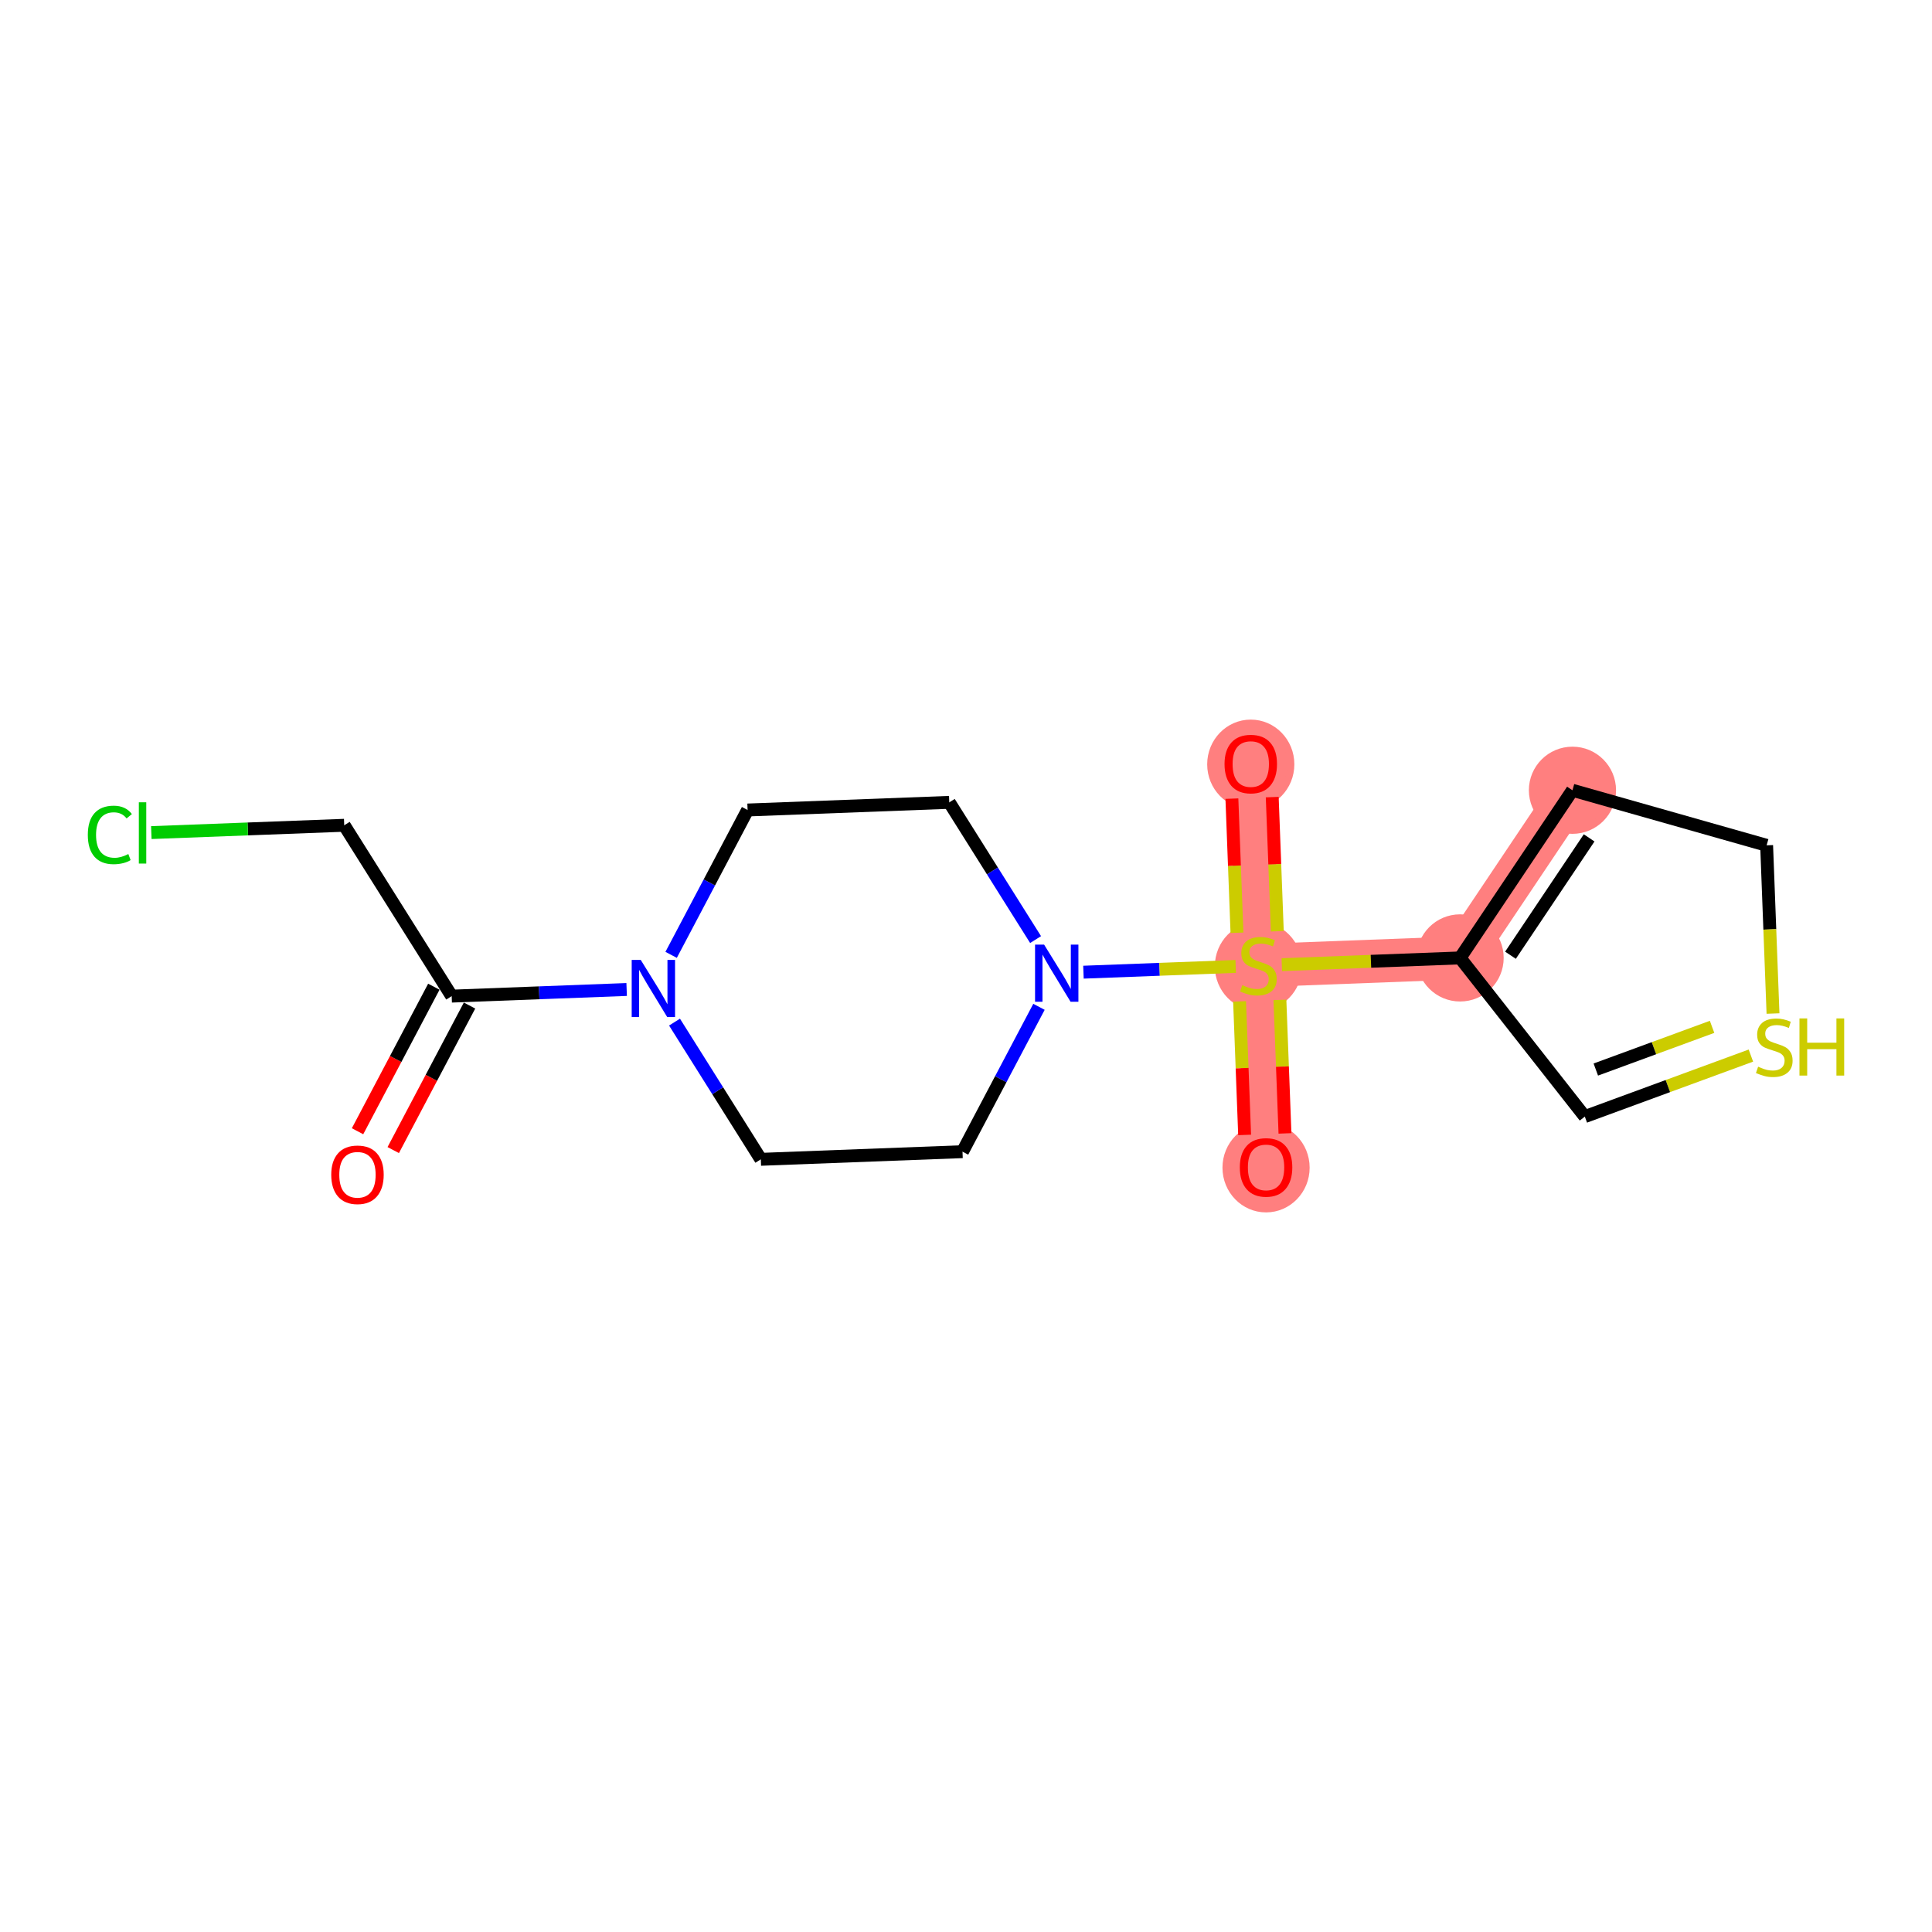 <?xml version='1.0' encoding='iso-8859-1'?>
<svg version='1.1' baseProfile='full'
              xmlns='http://www.w3.org/2000/svg'
                      xmlns:rdkit='http://www.rdkit.org/xml'
                      xmlns:xlink='http://www.w3.org/1999/xlink'
                  xml:space='preserve'
width='300px' height='300px' viewBox='0 0 300 300'>
<!-- END OF HEADER -->
<rect style='opacity:1.0;fill:#FFFFFF;stroke:none' width='300' height='300' x='0' y='0'> </rect>
<rect style='opacity:1.0;fill:#FFFFFF;stroke:none' width='300' height='300' x='0' y='0'> </rect>
<path d='M 195.406,149.931 L 194.219,118.614' style='fill:none;fill-rule:evenodd;stroke:#FF7F7F;stroke-width:6.7px;stroke-linecap:butt;stroke-linejoin:miter;stroke-opacity:1' />
<path d='M 195.406,149.931 L 196.592,181.248' style='fill:none;fill-rule:evenodd;stroke:#FF7F7F;stroke-width:6.7px;stroke-linecap:butt;stroke-linejoin:miter;stroke-opacity:1' />
<path d='M 195.406,149.931 L 226.723,148.744' style='fill:none;fill-rule:evenodd;stroke:#FF7F7F;stroke-width:6.7px;stroke-linecap:butt;stroke-linejoin:miter;stroke-opacity:1' />
<path d='M 226.723,148.744 L 244.17,122.711' style='fill:none;fill-rule:evenodd;stroke:#FF7F7F;stroke-width:6.7px;stroke-linecap:butt;stroke-linejoin:miter;stroke-opacity:1' />
<ellipse cx='195.406' cy='150.05' rx='6.268' ry='6.426'  style='fill:#FF7F7F;fill-rule:evenodd;stroke:#FF7F7F;stroke-width:1.0px;stroke-linecap:butt;stroke-linejoin:miter;stroke-opacity:1' />
<ellipse cx='194.219' cy='118.683' rx='6.268' ry='6.444'  style='fill:#FF7F7F;fill-rule:evenodd;stroke:#FF7F7F;stroke-width:1.0px;stroke-linecap:butt;stroke-linejoin:miter;stroke-opacity:1' />
<ellipse cx='196.592' cy='181.317' rx='6.268' ry='6.444'  style='fill:#FF7F7F;fill-rule:evenodd;stroke:#FF7F7F;stroke-width:1.0px;stroke-linecap:butt;stroke-linejoin:miter;stroke-opacity:1' />
<ellipse cx='226.723' cy='148.744' rx='6.268' ry='6.268'  style='fill:#FF7F7F;fill-rule:evenodd;stroke:#FF7F7F;stroke-width:1.0px;stroke-linecap:butt;stroke-linejoin:miter;stroke-opacity:1' />
<ellipse cx='244.17' cy='122.711' rx='6.268' ry='6.268'  style='fill:#FF7F7F;fill-rule:evenodd;stroke:#FF7F7F;stroke-width:1.0px;stroke-linecap:butt;stroke-linejoin:miter;stroke-opacity:1' />
<path class='bond-0 atom-0 atom-1' d='M 61.062,178.584 L 66.986,167.362' style='fill:none;fill-rule:evenodd;stroke:#FF0000;stroke-width:2.0px;stroke-linecap:butt;stroke-linejoin:miter;stroke-opacity:1' />
<path class='bond-0 atom-0 atom-1' d='M 66.986,167.362 L 72.91,156.141' style='fill:none;fill-rule:evenodd;stroke:#000000;stroke-width:2.0px;stroke-linecap:butt;stroke-linejoin:miter;stroke-opacity:1' />
<path class='bond-0 atom-0 atom-1' d='M 55.519,175.658 L 61.443,164.436' style='fill:none;fill-rule:evenodd;stroke:#FF0000;stroke-width:2.0px;stroke-linecap:butt;stroke-linejoin:miter;stroke-opacity:1' />
<path class='bond-0 atom-0 atom-1' d='M 61.443,164.436 L 67.367,153.214' style='fill:none;fill-rule:evenodd;stroke:#000000;stroke-width:2.0px;stroke-linecap:butt;stroke-linejoin:miter;stroke-opacity:1' />
<path class='bond-1 atom-1 atom-2' d='M 70.138,154.678 L 53.452,128.15' style='fill:none;fill-rule:evenodd;stroke:#000000;stroke-width:2.0px;stroke-linecap:butt;stroke-linejoin:miter;stroke-opacity:1' />
<path class='bond-3 atom-1 atom-4' d='M 70.138,154.678 L 83.722,154.163' style='fill:none;fill-rule:evenodd;stroke:#000000;stroke-width:2.0px;stroke-linecap:butt;stroke-linejoin:miter;stroke-opacity:1' />
<path class='bond-3 atom-1 atom-4' d='M 83.722,154.163 L 97.306,153.648' style='fill:none;fill-rule:evenodd;stroke:#0000FF;stroke-width:2.0px;stroke-linecap:butt;stroke-linejoin:miter;stroke-opacity:1' />
<path class='bond-2 atom-2 atom-3' d='M 53.452,128.15 L 38.474,128.717' style='fill:none;fill-rule:evenodd;stroke:#000000;stroke-width:2.0px;stroke-linecap:butt;stroke-linejoin:miter;stroke-opacity:1' />
<path class='bond-2 atom-2 atom-3' d='M 38.474,128.717 L 23.496,129.285' style='fill:none;fill-rule:evenodd;stroke:#00CC00;stroke-width:2.0px;stroke-linecap:butt;stroke-linejoin:miter;stroke-opacity:1' />
<path class='bond-4 atom-4 atom-5' d='M 104.212,148.27 L 110.149,137.023' style='fill:none;fill-rule:evenodd;stroke:#0000FF;stroke-width:2.0px;stroke-linecap:butt;stroke-linejoin:miter;stroke-opacity:1' />
<path class='bond-4 atom-4 atom-5' d='M 110.149,137.023 L 116.086,125.776' style='fill:none;fill-rule:evenodd;stroke:#000000;stroke-width:2.0px;stroke-linecap:butt;stroke-linejoin:miter;stroke-opacity:1' />
<path class='bond-17 atom-17 atom-4' d='M 118.141,180.019 L 111.44,169.365' style='fill:none;fill-rule:evenodd;stroke:#000000;stroke-width:2.0px;stroke-linecap:butt;stroke-linejoin:miter;stroke-opacity:1' />
<path class='bond-17 atom-17 atom-4' d='M 111.44,169.365 L 104.739,158.712' style='fill:none;fill-rule:evenodd;stroke:#0000FF;stroke-width:2.0px;stroke-linecap:butt;stroke-linejoin:miter;stroke-opacity:1' />
<path class='bond-5 atom-5 atom-6' d='M 116.086,125.776 L 147.403,124.59' style='fill:none;fill-rule:evenodd;stroke:#000000;stroke-width:2.0px;stroke-linecap:butt;stroke-linejoin:miter;stroke-opacity:1' />
<path class='bond-6 atom-6 atom-7' d='M 147.403,124.59 L 154.104,135.243' style='fill:none;fill-rule:evenodd;stroke:#000000;stroke-width:2.0px;stroke-linecap:butt;stroke-linejoin:miter;stroke-opacity:1' />
<path class='bond-6 atom-6 atom-7' d='M 154.104,135.243 L 160.805,145.897' style='fill:none;fill-rule:evenodd;stroke:#0000FF;stroke-width:2.0px;stroke-linecap:butt;stroke-linejoin:miter;stroke-opacity:1' />
<path class='bond-7 atom-7 atom-8' d='M 168.238,150.96 L 180.059,150.513' style='fill:none;fill-rule:evenodd;stroke:#0000FF;stroke-width:2.0px;stroke-linecap:butt;stroke-linejoin:miter;stroke-opacity:1' />
<path class='bond-7 atom-7 atom-8' d='M 180.059,150.513 L 191.881,150.065' style='fill:none;fill-rule:evenodd;stroke:#CCCC00;stroke-width:2.0px;stroke-linecap:butt;stroke-linejoin:miter;stroke-opacity:1' />
<path class='bond-15 atom-7 atom-16' d='M 161.333,156.339 L 155.395,167.585' style='fill:none;fill-rule:evenodd;stroke:#0000FF;stroke-width:2.0px;stroke-linecap:butt;stroke-linejoin:miter;stroke-opacity:1' />
<path class='bond-15 atom-7 atom-16' d='M 155.395,167.585 L 149.458,178.832' style='fill:none;fill-rule:evenodd;stroke:#000000;stroke-width:2.0px;stroke-linecap:butt;stroke-linejoin:miter;stroke-opacity:1' />
<path class='bond-8 atom-8 atom-9' d='M 198.34,144.604 L 197.946,134.189' style='fill:none;fill-rule:evenodd;stroke:#CCCC00;stroke-width:2.0px;stroke-linecap:butt;stroke-linejoin:miter;stroke-opacity:1' />
<path class='bond-8 atom-8 atom-9' d='M 197.946,134.189 L 197.551,123.774' style='fill:none;fill-rule:evenodd;stroke:#FF0000;stroke-width:2.0px;stroke-linecap:butt;stroke-linejoin:miter;stroke-opacity:1' />
<path class='bond-8 atom-8 atom-9' d='M 192.077,144.841 L 191.682,134.426' style='fill:none;fill-rule:evenodd;stroke:#CCCC00;stroke-width:2.0px;stroke-linecap:butt;stroke-linejoin:miter;stroke-opacity:1' />
<path class='bond-8 atom-8 atom-9' d='M 191.682,134.426 L 191.288,124.012' style='fill:none;fill-rule:evenodd;stroke:#FF0000;stroke-width:2.0px;stroke-linecap:butt;stroke-linejoin:miter;stroke-opacity:1' />
<path class='bond-9 atom-8 atom-10' d='M 192.481,155.496 L 192.873,165.864' style='fill:none;fill-rule:evenodd;stroke:#CCCC00;stroke-width:2.0px;stroke-linecap:butt;stroke-linejoin:miter;stroke-opacity:1' />
<path class='bond-9 atom-8 atom-10' d='M 192.873,165.864 L 193.266,176.232' style='fill:none;fill-rule:evenodd;stroke:#FF0000;stroke-width:2.0px;stroke-linecap:butt;stroke-linejoin:miter;stroke-opacity:1' />
<path class='bond-9 atom-8 atom-10' d='M 198.744,155.259 L 199.137,165.627' style='fill:none;fill-rule:evenodd;stroke:#CCCC00;stroke-width:2.0px;stroke-linecap:butt;stroke-linejoin:miter;stroke-opacity:1' />
<path class='bond-9 atom-8 atom-10' d='M 199.137,165.627 L 199.53,175.994' style='fill:none;fill-rule:evenodd;stroke:#FF0000;stroke-width:2.0px;stroke-linecap:butt;stroke-linejoin:miter;stroke-opacity:1' />
<path class='bond-10 atom-8 atom-11' d='M 199.035,149.794 L 212.879,149.269' style='fill:none;fill-rule:evenodd;stroke:#CCCC00;stroke-width:2.0px;stroke-linecap:butt;stroke-linejoin:miter;stroke-opacity:1' />
<path class='bond-10 atom-8 atom-11' d='M 212.879,149.269 L 226.723,148.744' style='fill:none;fill-rule:evenodd;stroke:#000000;stroke-width:2.0px;stroke-linecap:butt;stroke-linejoin:miter;stroke-opacity:1' />
<path class='bond-11 atom-11 atom-12' d='M 226.723,148.744 L 244.17,122.711' style='fill:none;fill-rule:evenodd;stroke:#000000;stroke-width:2.0px;stroke-linecap:butt;stroke-linejoin:miter;stroke-opacity:1' />
<path class='bond-11 atom-11 atom-12' d='M 234.547,148.329 L 246.76,130.106' style='fill:none;fill-rule:evenodd;stroke:#000000;stroke-width:2.0px;stroke-linecap:butt;stroke-linejoin:miter;stroke-opacity:1' />
<path class='bond-18 atom-15 atom-11' d='M 246.09,173.383 L 226.723,148.744' style='fill:none;fill-rule:evenodd;stroke:#000000;stroke-width:2.0px;stroke-linecap:butt;stroke-linejoin:miter;stroke-opacity:1' />
<path class='bond-12 atom-12 atom-13' d='M 244.17,122.711 L 274.321,131.26' style='fill:none;fill-rule:evenodd;stroke:#000000;stroke-width:2.0px;stroke-linecap:butt;stroke-linejoin:miter;stroke-opacity:1' />
<path class='bond-13 atom-13 atom-14' d='M 274.321,131.26 L 274.816,144.32' style='fill:none;fill-rule:evenodd;stroke:#000000;stroke-width:2.0px;stroke-linecap:butt;stroke-linejoin:miter;stroke-opacity:1' />
<path class='bond-13 atom-13 atom-14' d='M 274.816,144.32 L 275.311,157.381' style='fill:none;fill-rule:evenodd;stroke:#CCCC00;stroke-width:2.0px;stroke-linecap:butt;stroke-linejoin:miter;stroke-opacity:1' />
<path class='bond-14 atom-14 atom-15' d='M 271.879,163.91 L 258.984,168.646' style='fill:none;fill-rule:evenodd;stroke:#CCCC00;stroke-width:2.0px;stroke-linecap:butt;stroke-linejoin:miter;stroke-opacity:1' />
<path class='bond-14 atom-14 atom-15' d='M 258.984,168.646 L 246.09,173.383' style='fill:none;fill-rule:evenodd;stroke:#000000;stroke-width:2.0px;stroke-linecap:butt;stroke-linejoin:miter;stroke-opacity:1' />
<path class='bond-14 atom-14 atom-15' d='M 265.849,159.447 L 256.823,162.763' style='fill:none;fill-rule:evenodd;stroke:#CCCC00;stroke-width:2.0px;stroke-linecap:butt;stroke-linejoin:miter;stroke-opacity:1' />
<path class='bond-14 atom-14 atom-15' d='M 256.823,162.763 L 247.797,166.078' style='fill:none;fill-rule:evenodd;stroke:#000000;stroke-width:2.0px;stroke-linecap:butt;stroke-linejoin:miter;stroke-opacity:1' />
<path class='bond-16 atom-16 atom-17' d='M 149.458,178.832 L 118.141,180.019' style='fill:none;fill-rule:evenodd;stroke:#000000;stroke-width:2.0px;stroke-linecap:butt;stroke-linejoin:miter;stroke-opacity:1' />
<path  class='atom-0' d='M 51.434 182.417
Q 51.434 180.286, 52.487 179.095
Q 53.54 177.904, 55.508 177.904
Q 57.476 177.904, 58.529 179.095
Q 59.582 180.286, 59.582 182.417
Q 59.582 184.573, 58.516 185.802
Q 57.451 187.018, 55.508 187.018
Q 53.552 187.018, 52.487 185.802
Q 51.434 184.586, 51.434 182.417
M 55.508 186.015
Q 56.862 186.015, 57.589 185.112
Q 58.328 184.197, 58.328 182.417
Q 58.328 180.675, 57.589 179.797
Q 56.862 178.907, 55.508 178.907
Q 54.154 178.907, 53.414 179.785
Q 52.687 180.662, 52.687 182.417
Q 52.687 184.21, 53.414 185.112
Q 54.154 186.015, 55.508 186.015
' fill='#FF0000'/>
<path  class='atom-3' d='M 13.636 129.643
Q 13.636 127.437, 14.664 126.284
Q 15.705 125.118, 17.673 125.118
Q 19.503 125.118, 20.481 126.409
L 19.654 127.086
Q 18.939 126.146, 17.673 126.146
Q 16.331 126.146, 15.617 127.048
Q 14.915 127.939, 14.915 129.643
Q 14.915 131.398, 15.642 132.301
Q 16.382 133.204, 17.811 133.204
Q 18.788 133.204, 19.929 132.614
L 20.28 133.555
Q 19.817 133.855, 19.114 134.031
Q 18.413 134.206, 17.635 134.206
Q 15.705 134.206, 14.664 133.028
Q 13.636 131.85, 13.636 129.643
' fill='#00CC00'/>
<path  class='atom-3' d='M 21.559 124.579
L 22.712 124.579
L 22.712 134.094
L 21.559 134.094
L 21.559 124.579
' fill='#00CC00'/>
<path  class='atom-4' d='M 99.493 149.053
L 102.402 153.754
Q 102.69 154.218, 103.154 155.058
Q 103.618 155.898, 103.643 155.948
L 103.643 149.053
L 104.821 149.053
L 104.821 157.929
L 103.605 157.929
L 100.484 152.789
Q 100.12 152.187, 99.732 151.498
Q 99.356 150.808, 99.243 150.595
L 99.243 157.929
L 98.09 157.929
L 98.09 149.053
L 99.493 149.053
' fill='#0000FF'/>
<path  class='atom-7' d='M 162.127 146.68
L 165.035 151.381
Q 165.324 151.845, 165.788 152.685
Q 166.251 153.525, 166.277 153.575
L 166.277 146.68
L 167.455 146.68
L 167.455 155.555
L 166.239 155.555
L 163.118 150.416
Q 162.754 149.814, 162.365 149.124
Q 161.989 148.435, 161.876 148.222
L 161.876 155.555
L 160.723 155.555
L 160.723 146.68
L 162.127 146.68
' fill='#0000FF'/>
<path  class='atom-8' d='M 192.899 152.977
Q 192.999 153.015, 193.413 153.19
Q 193.826 153.366, 194.278 153.479
Q 194.741 153.579, 195.193 153.579
Q 196.033 153.579, 196.522 153.178
Q 197.01 152.764, 197.01 152.05
Q 197.01 151.561, 196.76 151.26
Q 196.522 150.959, 196.145 150.796
Q 195.769 150.633, 195.143 150.445
Q 194.353 150.207, 193.877 149.981
Q 193.413 149.756, 193.074 149.279
Q 192.748 148.803, 192.748 148.001
Q 192.748 146.885, 193.5 146.195
Q 194.265 145.506, 195.769 145.506
Q 196.797 145.506, 197.963 145.995
L 197.675 146.96
Q 196.609 146.521, 195.807 146.521
Q 194.942 146.521, 194.466 146.885
Q 193.989 147.236, 194.002 147.85
Q 194.002 148.326, 194.24 148.615
Q 194.491 148.903, 194.842 149.066
Q 195.205 149.229, 195.807 149.417
Q 196.609 149.668, 197.086 149.919
Q 197.562 150.169, 197.9 150.683
Q 198.251 151.185, 198.251 152.05
Q 198.251 153.278, 197.424 153.942
Q 196.609 154.594, 195.243 154.594
Q 194.453 154.594, 193.851 154.419
Q 193.262 154.256, 192.56 153.968
L 192.899 152.977
' fill='#CCCC00'/>
<path  class='atom-9' d='M 190.145 118.639
Q 190.145 116.508, 191.198 115.317
Q 192.251 114.126, 194.219 114.126
Q 196.187 114.126, 197.24 115.317
Q 198.293 116.508, 198.293 118.639
Q 198.293 120.795, 197.228 122.024
Q 196.162 123.24, 194.219 123.24
Q 192.264 123.24, 191.198 122.024
Q 190.145 120.808, 190.145 118.639
M 194.219 122.237
Q 195.573 122.237, 196.3 121.334
Q 197.04 120.419, 197.04 118.639
Q 197.04 116.897, 196.3 116.019
Q 195.573 115.129, 194.219 115.129
Q 192.865 115.129, 192.126 116.007
Q 191.399 116.884, 191.399 118.639
Q 191.399 120.432, 192.126 121.334
Q 192.865 122.237, 194.219 122.237
' fill='#FF0000'/>
<path  class='atom-10' d='M 192.518 181.273
Q 192.518 179.142, 193.571 177.951
Q 194.624 176.76, 196.592 176.76
Q 198.561 176.76, 199.614 177.951
Q 200.667 179.142, 200.667 181.273
Q 200.667 183.429, 199.601 184.658
Q 198.536 185.874, 196.592 185.874
Q 194.637 185.874, 193.571 184.658
Q 192.518 183.442, 192.518 181.273
M 196.592 184.871
Q 197.946 184.871, 198.673 183.968
Q 199.413 183.053, 199.413 181.273
Q 199.413 179.531, 198.673 178.653
Q 197.946 177.763, 196.592 177.763
Q 195.239 177.763, 194.499 178.64
Q 193.772 179.518, 193.772 181.273
Q 193.772 183.066, 194.499 183.968
Q 195.239 184.871, 196.592 184.871
' fill='#FF0000'/>
<path  class='atom-14' d='M 273.001 165.636
Q 273.101 165.673, 273.515 165.849
Q 273.928 166.024, 274.379 166.137
Q 274.843 166.237, 275.295 166.237
Q 276.134 166.237, 276.623 165.836
Q 277.112 165.422, 277.112 164.708
Q 277.112 164.219, 276.862 163.918
Q 276.623 163.617, 276.247 163.454
Q 275.871 163.291, 275.244 163.103
Q 274.455 162.865, 273.978 162.64
Q 273.515 162.414, 273.176 161.938
Q 272.85 161.461, 272.85 160.659
Q 272.85 159.543, 273.602 158.854
Q 274.367 158.164, 275.871 158.164
Q 276.899 158.164, 278.065 158.653
L 277.777 159.618
Q 276.711 159.18, 275.909 159.18
Q 275.044 159.18, 274.568 159.543
Q 274.091 159.894, 274.104 160.508
Q 274.104 160.985, 274.342 161.273
Q 274.593 161.561, 274.944 161.724
Q 275.307 161.887, 275.909 162.075
Q 276.711 162.326, 277.187 162.577
Q 277.664 162.828, 278.002 163.342
Q 278.353 163.843, 278.353 164.708
Q 278.353 165.936, 277.526 166.601
Q 276.711 167.253, 275.345 167.253
Q 274.555 167.253, 273.953 167.077
Q 273.364 166.914, 272.662 166.626
L 273.001 165.636
' fill='#CCCC00'/>
<path  class='atom-14' d='M 279.419 158.139
L 280.622 158.139
L 280.622 161.912
L 285.16 161.912
L 285.16 158.139
L 286.364 158.139
L 286.364 167.014
L 285.16 167.014
L 285.16 162.915
L 280.622 162.915
L 280.622 167.014
L 279.419 167.014
L 279.419 158.139
' fill='#CCCC00'/>
</svg>
